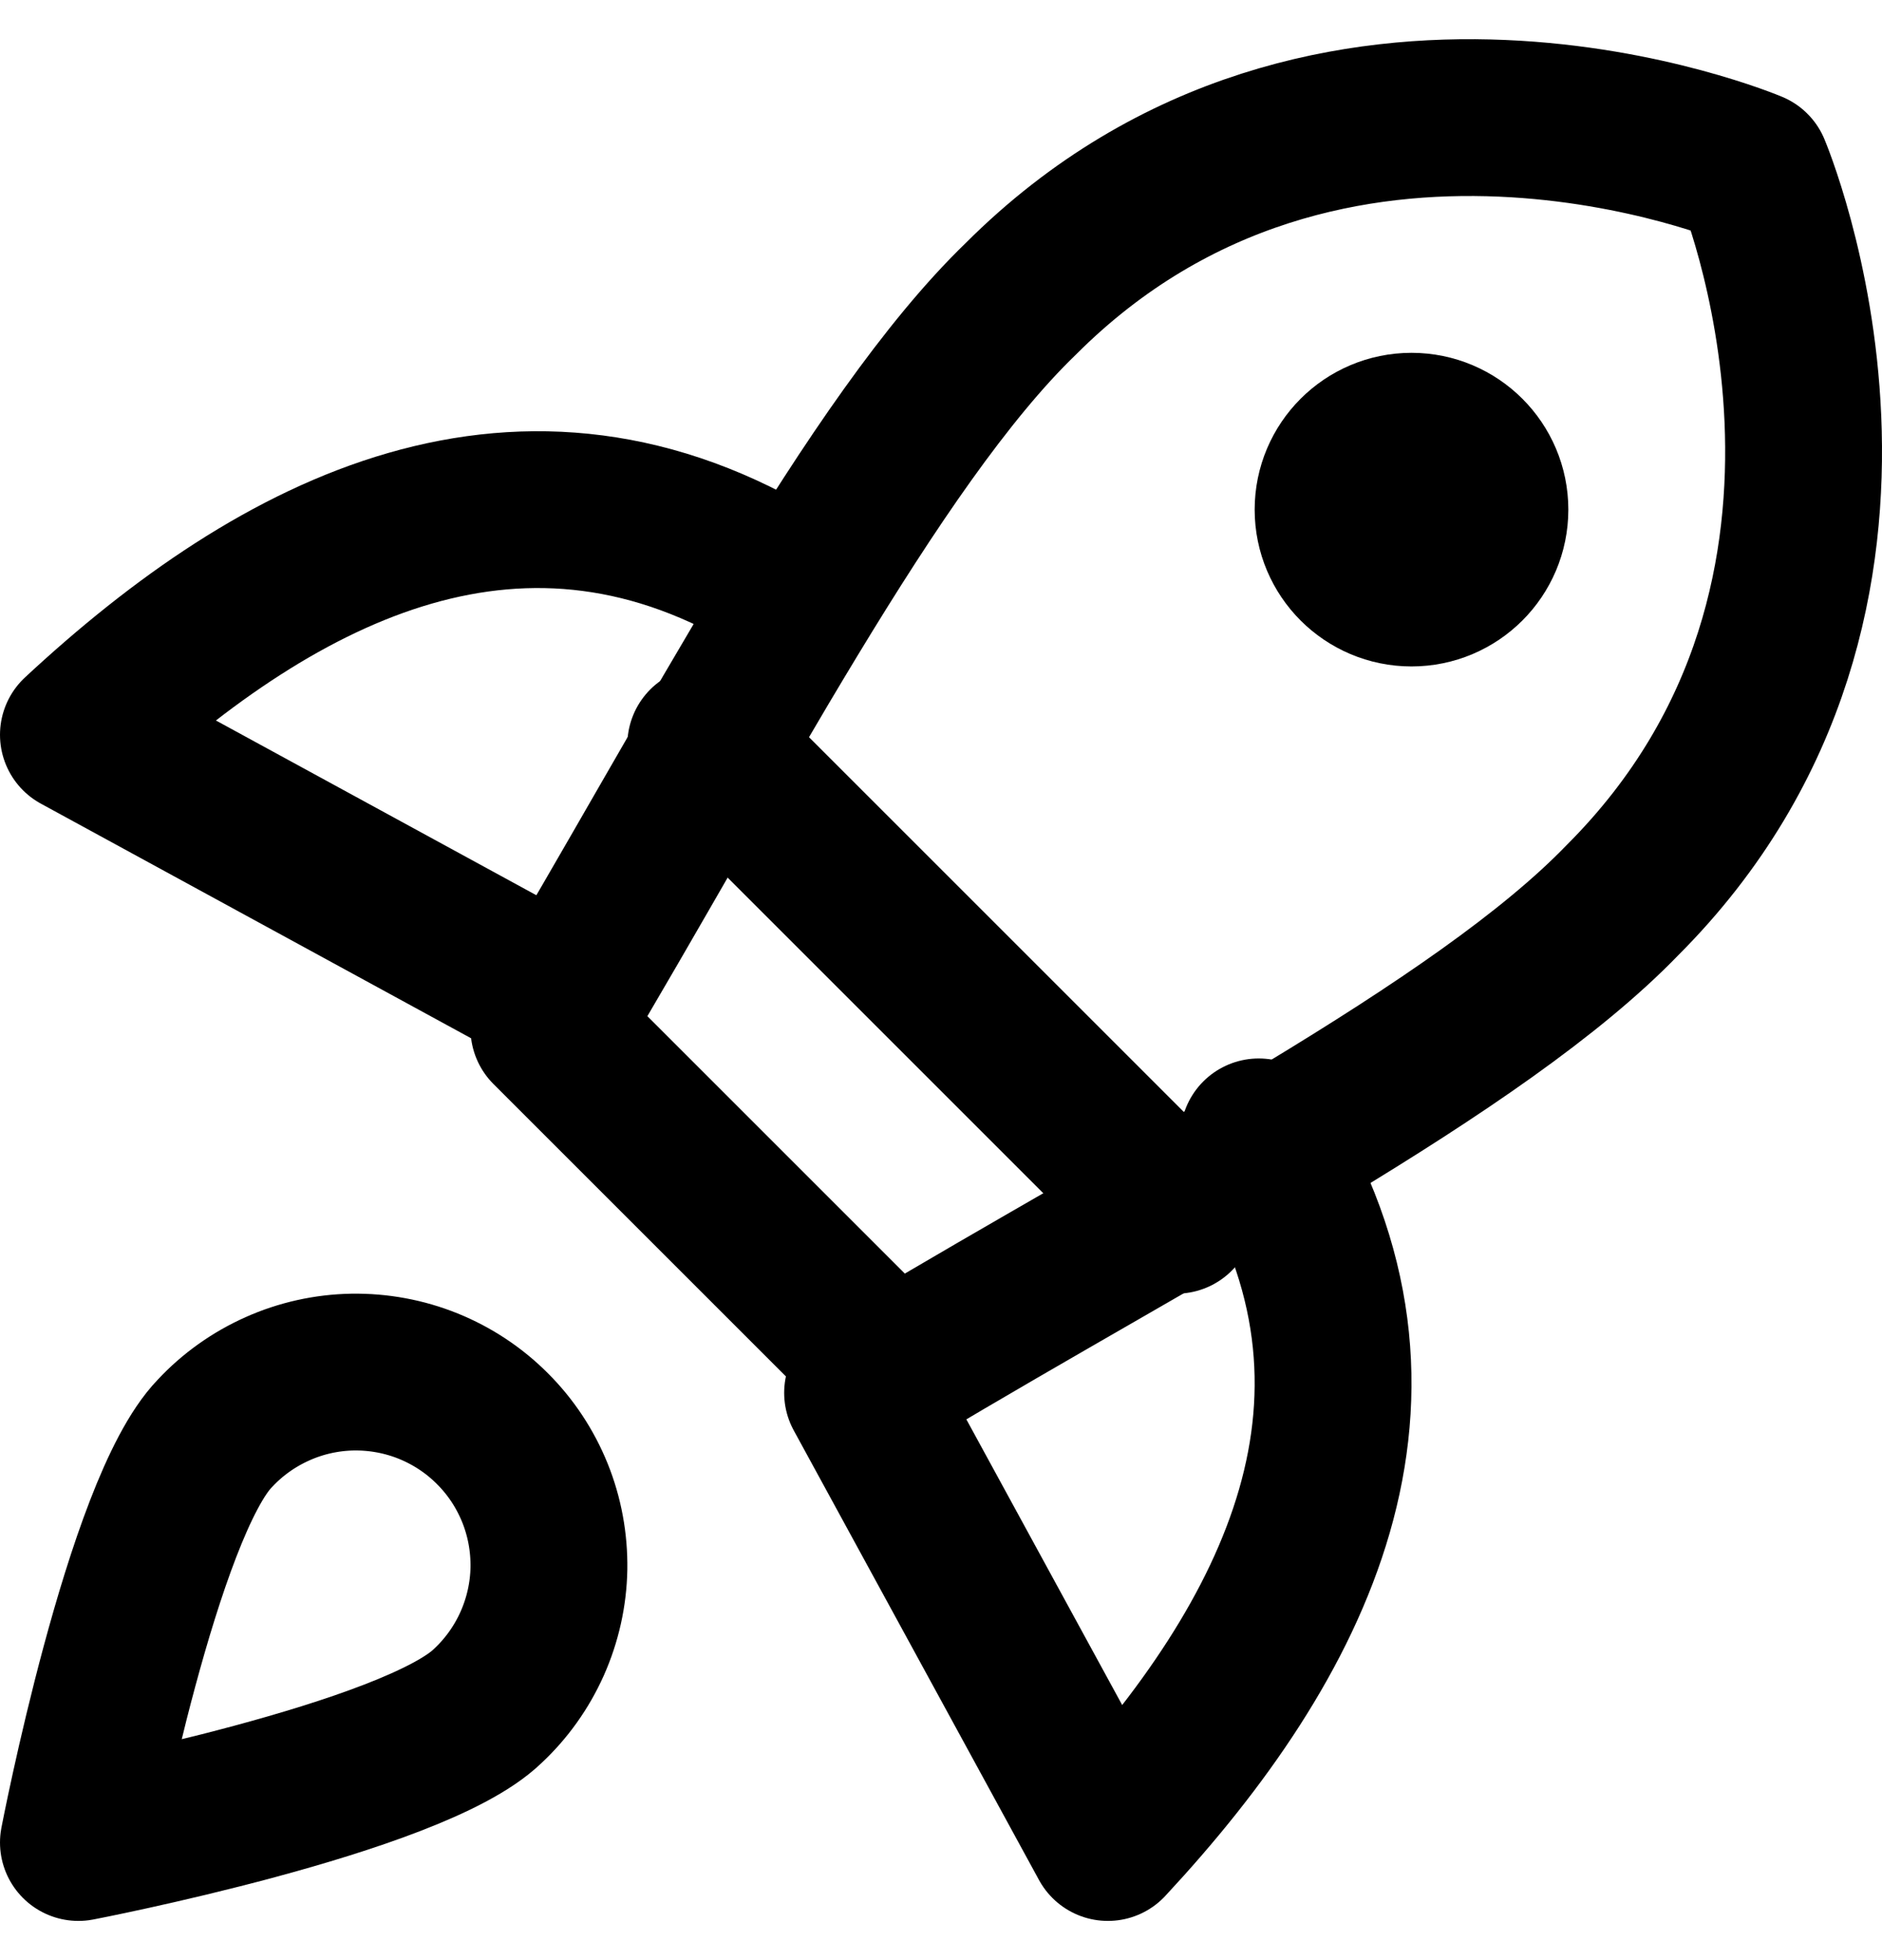 <?xml version="1.0" encoding="UTF-8"?> <svg xmlns="http://www.w3.org/2000/svg" width="24" height="25" viewBox="0 0 24 25" fill="none"><g clip-path="url(#clip0_6110_56612)"><path d="M10 7.448C6.683 5.399 3.591 6.963 1 9.372L6.735 12.5" stroke="black" stroke-width="2" stroke-linecap="round" stroke-linejoin="round"></path><path d="M16.052 14.5C18.101 17.817 16.537 20.909 14.128 23.5L11 17.765" stroke="black" stroke-width="2" stroke-linecap="round" stroke-linejoin="round"></path><path d="M7 13.119L11.381 17.5C14.886 15.4 18.87 13.367 20.689 11.482C24.624 7.547 22.342 2.158 22.342 2.158C22.342 2.158 16.953 -0.124 13.018 3.811C11.133 5.63 9.083 9.631 7 13.119Z" stroke="black" stroke-width="2" stroke-linecap="round" stroke-linejoin="round"></path><path d="M9 9.5L15 15.5" stroke="black" stroke-width="2" stroke-linecap="round" stroke-linejoin="round"></path><path d="M18 7.5C18.552 7.5 19 7.052 19 6.5C19 5.948 18.552 5.5 18 5.5C17.448 5.5 17 5.948 17 6.5C17 7.052 17.448 7.5 18 7.5Z" stroke="black" stroke-width="2" stroke-linecap="round" stroke-linejoin="round"></path><path d="M6.217 21.761C5.265 22.68 1 23.5 1 23.5C1 23.5 1.82 19.235 2.739 18.283C2.964 18.041 3.236 17.848 3.538 17.713C3.84 17.578 4.165 17.506 4.496 17.5C4.826 17.495 5.154 17.555 5.461 17.679C5.767 17.803 6.046 17.987 6.279 18.221C6.513 18.454 6.697 18.733 6.821 19.039C6.945 19.346 7.005 19.674 7 20.004C6.994 20.335 6.921 20.66 6.787 20.962C6.652 21.264 6.459 21.536 6.217 21.761Z" stroke="black" stroke-width="2" stroke-linecap="round" stroke-linejoin="round"></path></g><defs><clipPath id="clip0_6110_56612"><rect width="24" height="24" fill="white" transform="translate(0 0.5)"></rect></clipPath></defs></svg> 